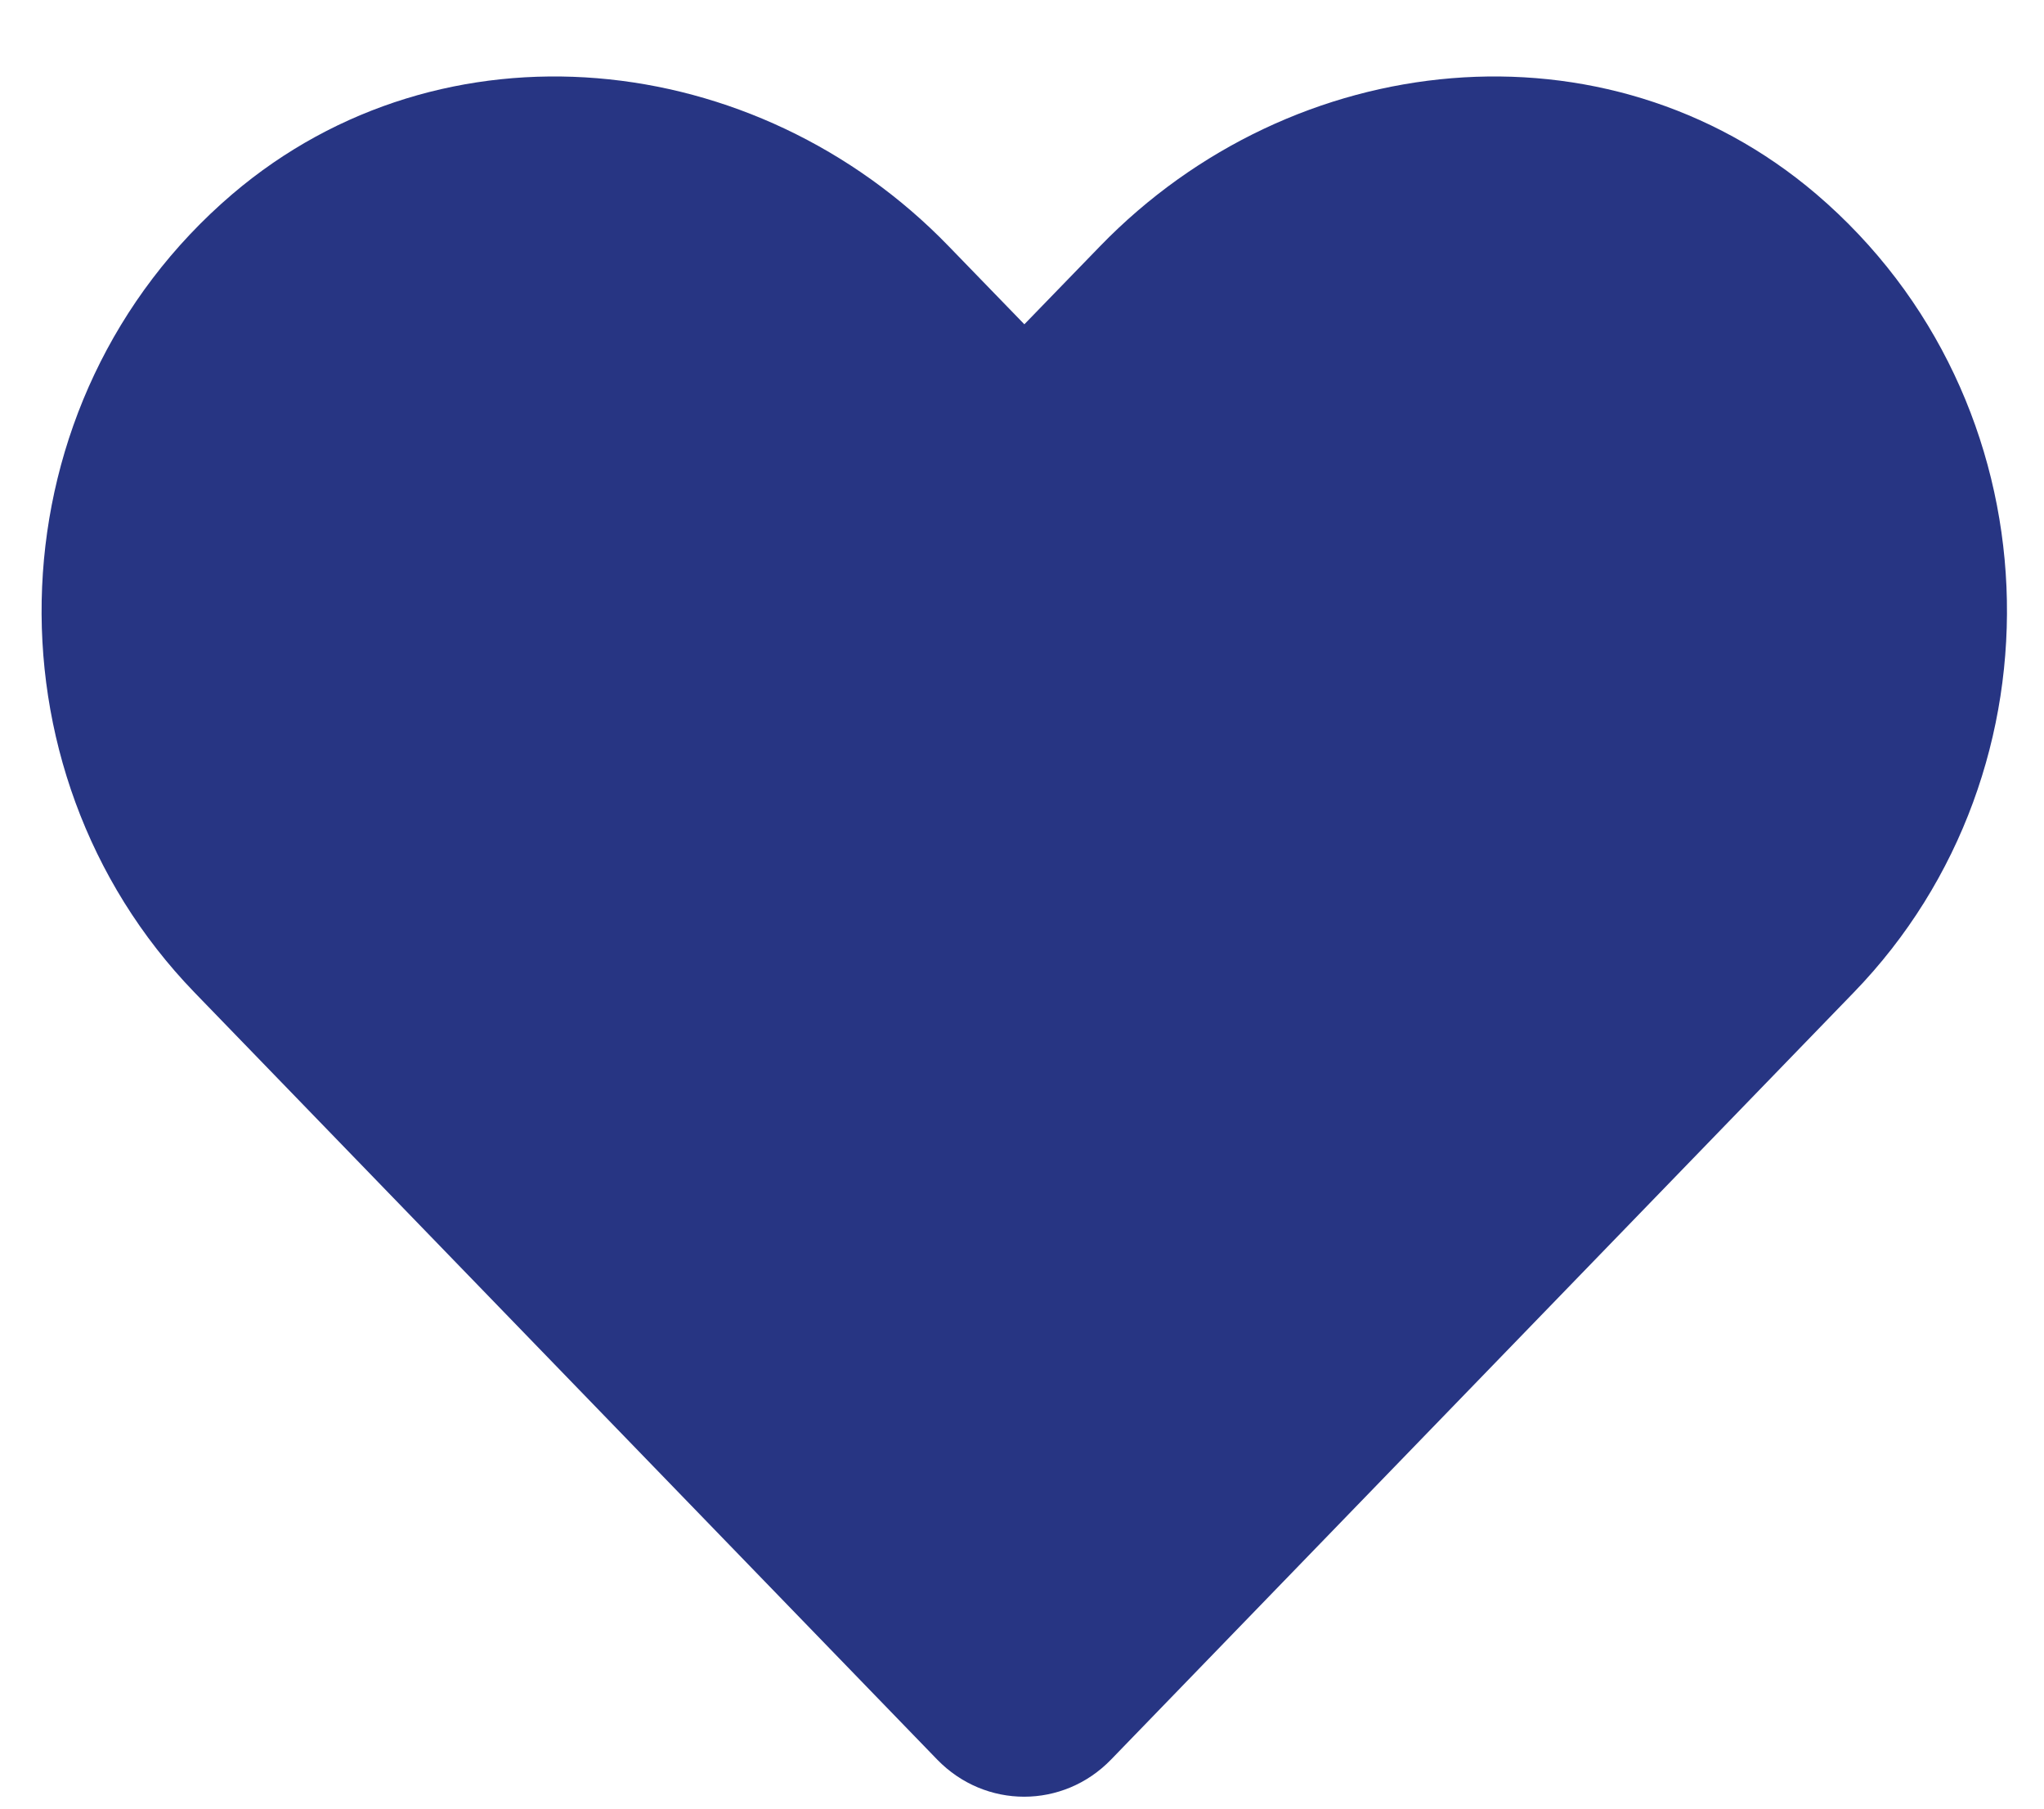 <svg width="26" height="23" viewBox="0 0 26 23" fill="none" xmlns="http://www.w3.org/2000/svg">
<path d="M23.103 2.468C20.427 0.188 16.448 0.598 13.992 3.132L13.03 4.124L12.068 3.132C9.617 0.598 5.632 0.188 2.956 2.468C-0.11 5.086 -0.271 9.783 2.473 12.62L11.921 22.376C12.532 23.006 13.523 23.006 14.133 22.376L23.581 12.62C26.33 9.783 26.169 5.086 23.103 2.468Z" fill="#273583"/>
</svg>
